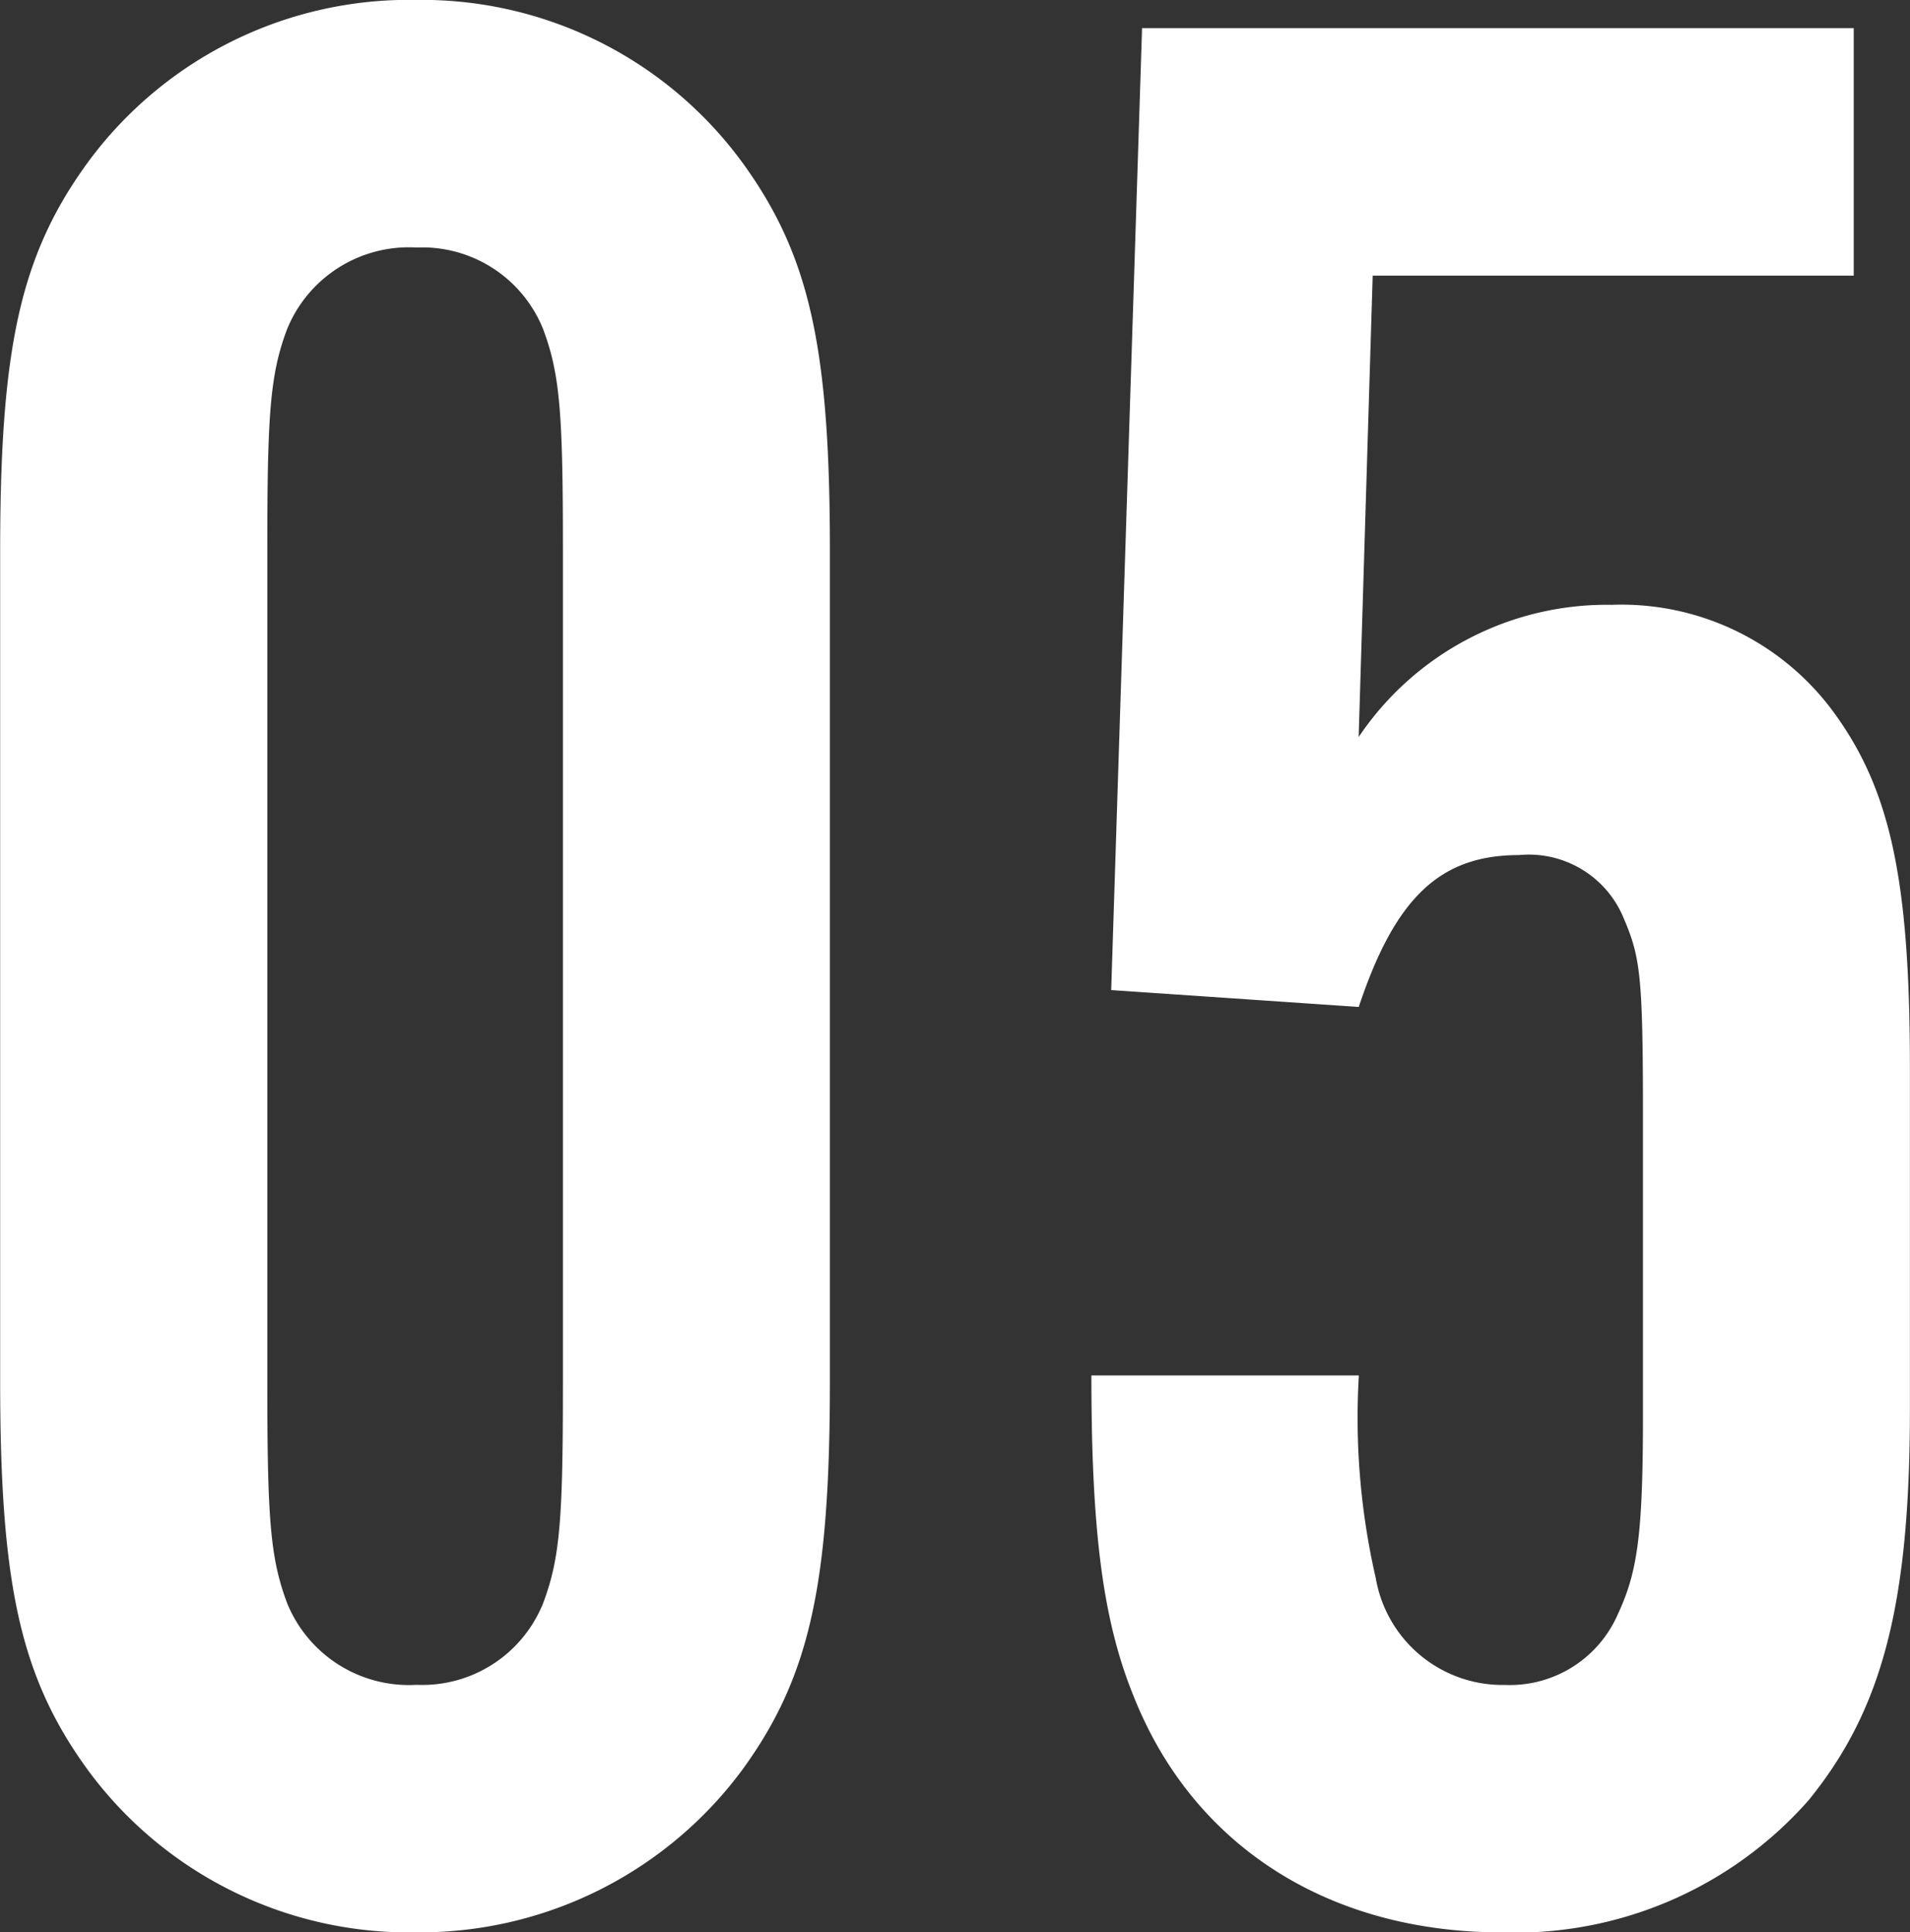<svg xmlns="http://www.w3.org/2000/svg" width="48.209" height="48.777" viewBox="0 0 48.209 48.777">
  <rect x="0" y="0" width="48.209" height="48.777" fill="#333333" stroke="none"/>
  <path id="パス_107" data-name="パス 107" d="M24-34.151c0-5.112-.5-7.455-2.2-9.8a10.025,10.025,0,0,0-8.236-4.118,10.062,10.062,0,0,0-8.307,4.118c-1.7,2.343-2.2,4.686-2.2,9.8v20.945c0,5.112.5,7.455,2.2,9.8A10.062,10.062,0,0,0,13.561.71,10.123,10.123,0,0,0,21.8-3.408c1.7-2.343,2.2-4.686,2.2-9.8ZM9.8-34.222c0-3.408.071-4.4.5-5.538a3.318,3.318,0,0,1,3.266-2.059,3.287,3.287,0,0,1,3.195,2.059c.426,1.136.5,2.13.5,5.538v21.087c0,3.408-.071,4.4-.5,5.538a3.287,3.287,0,0,1-3.195,2.059A3.318,3.318,0,0,1,10.3-7.6c-.426-1.136-.5-2.13-.5-5.538ZM49.842-47.357H31.879L31.1-23.075l6.248.426c.923-2.769,2.059-3.834,4.047-3.834a2.587,2.587,0,0,1,2.627,1.562c.426.994.5,1.42.5,4.97v7.6c0,3.053-.142,3.976-.639,5.041a2.972,2.972,0,0,1-2.84,1.775,3.247,3.247,0,0,1-3.266-2.7,18.069,18.069,0,0,1-.426-5.112H30.6c0,3.905.284,6.177,1.065,8.094,1.491,3.763,4.9,5.964,9.3,5.964a9.86,9.86,0,0,0,7.739-3.337c1.846-2.272,2.556-4.9,2.556-9.869v-8.591c0-4.828-.5-7.1-1.988-9.088A6.644,6.644,0,0,0,43.736-32.8a7.551,7.551,0,0,0-6.39,3.337L37.7-41.109H49.842Z" transform="translate(-3.053 48.067)" fill="#fff"/>
</svg>
